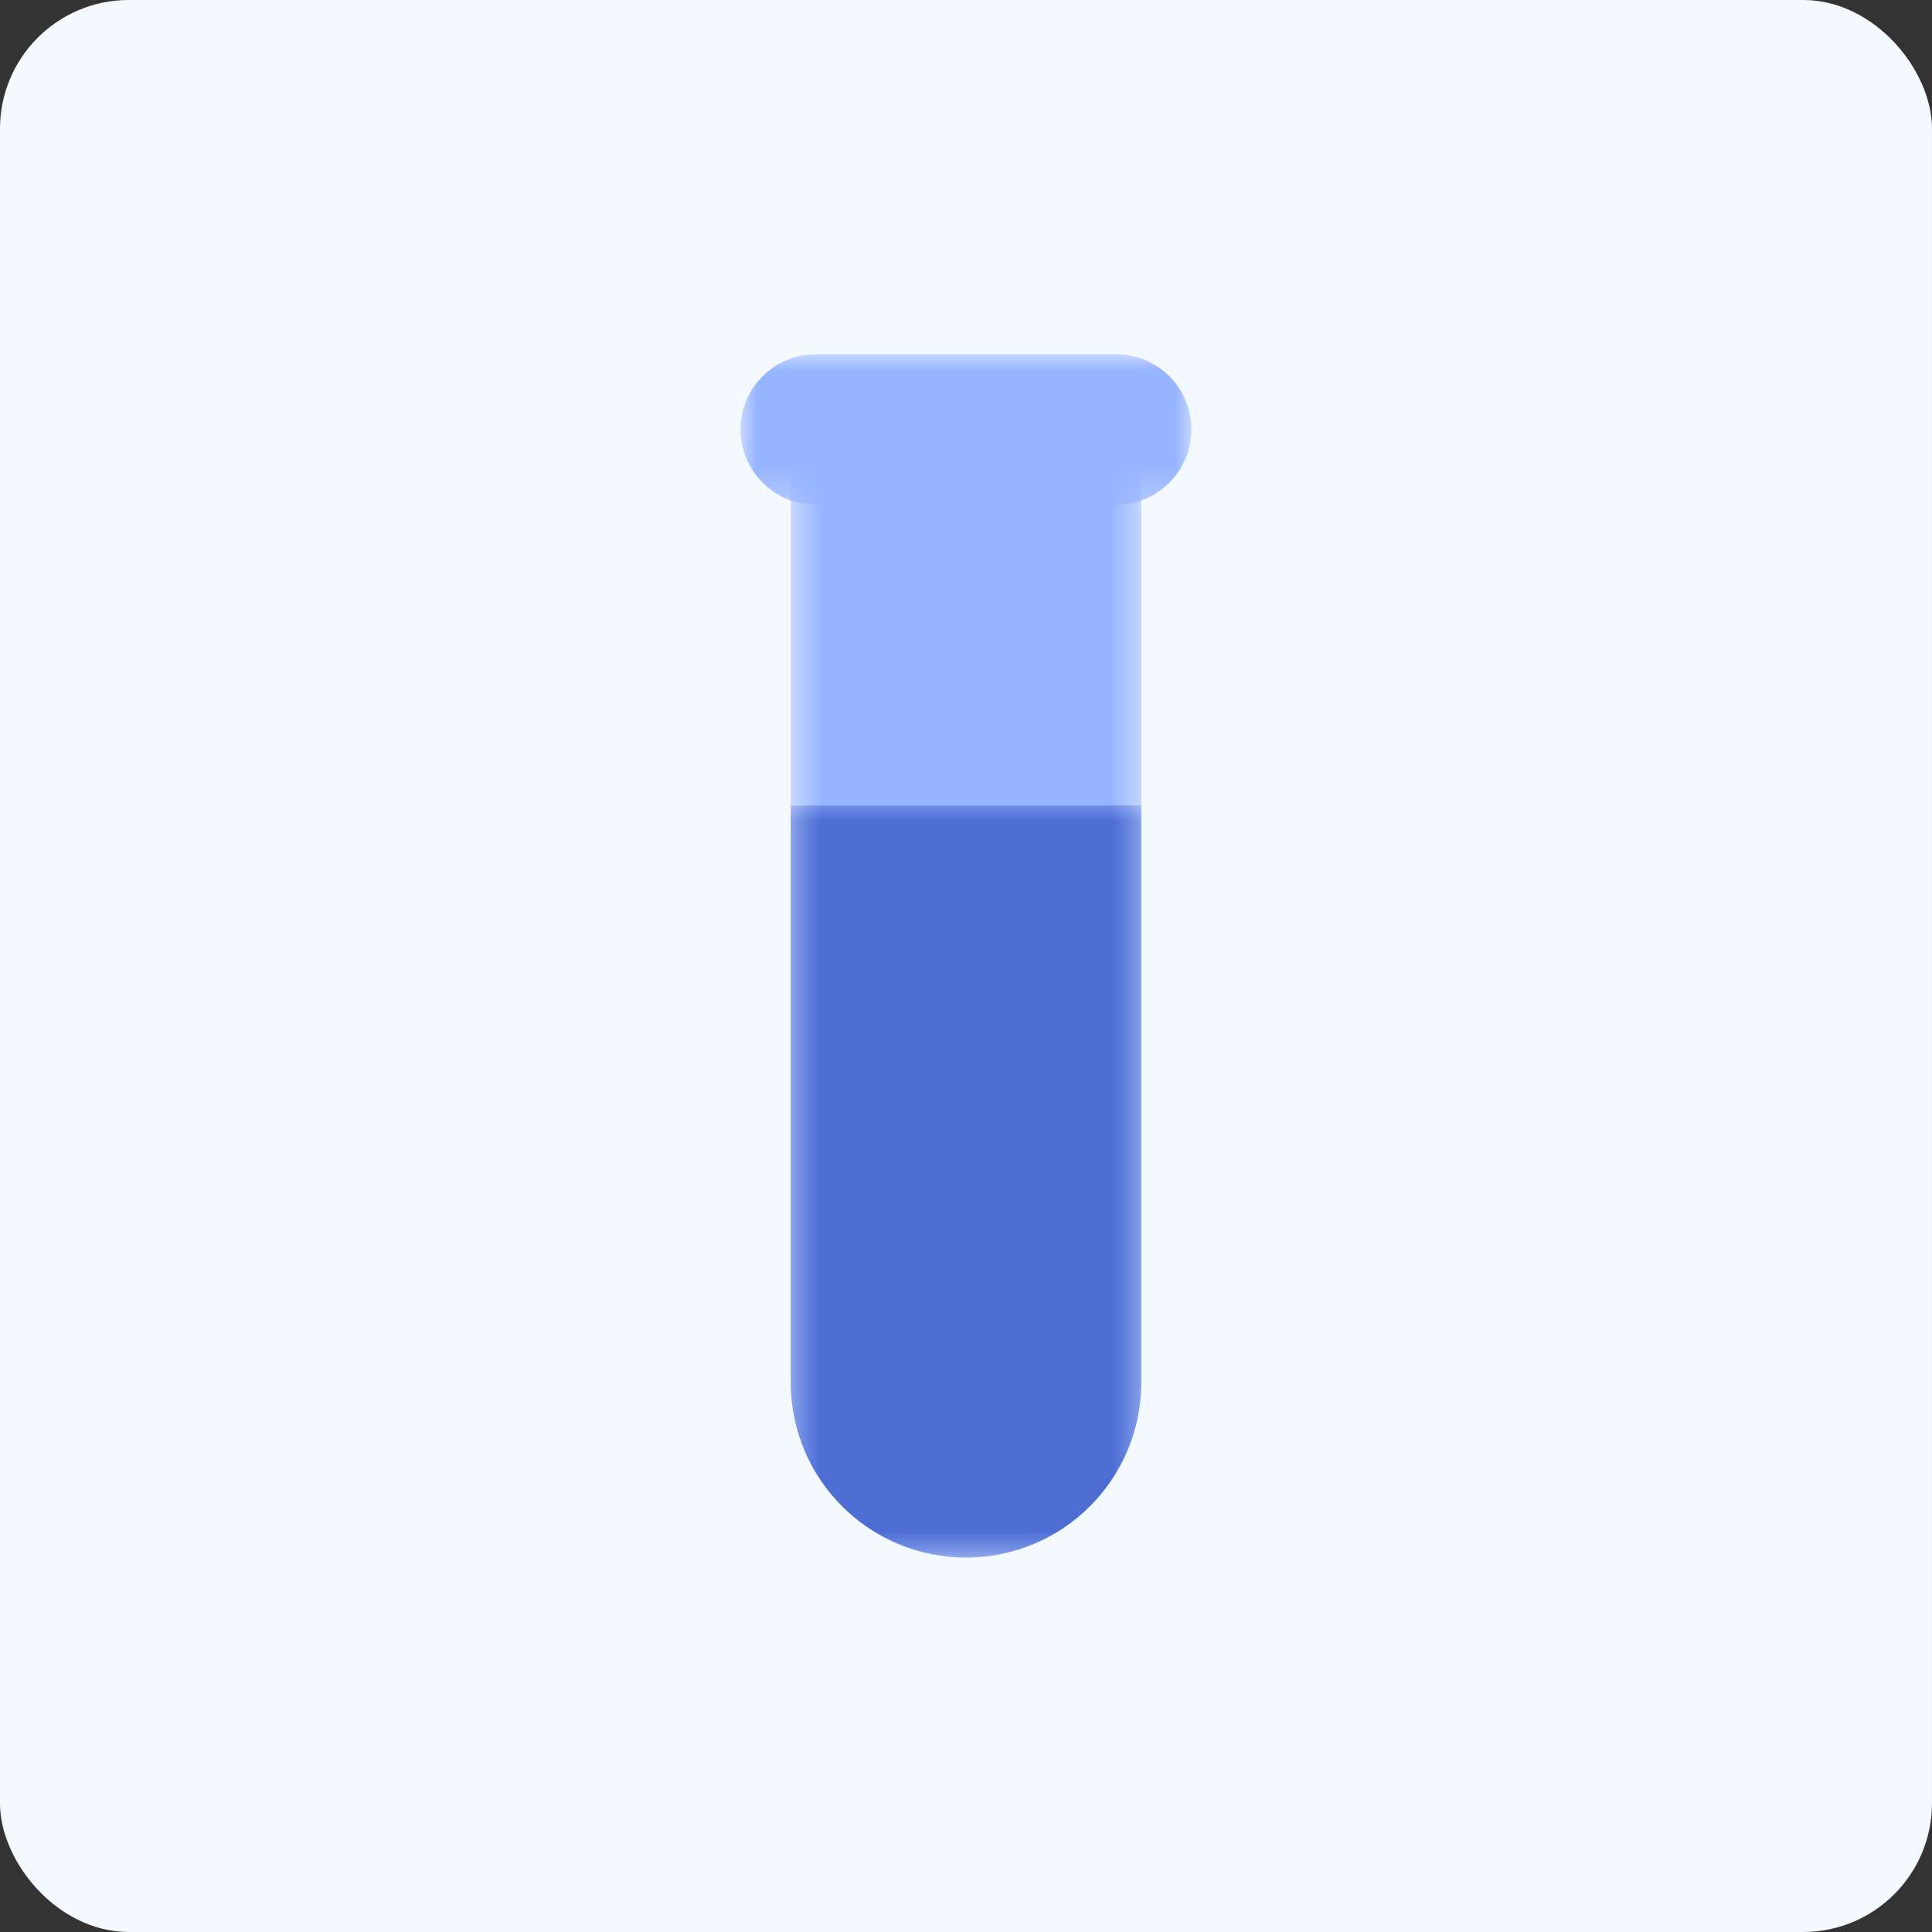 <svg width="60" height="60" viewBox="0 0 60 60" fill="none" xmlns="http://www.w3.org/2000/svg">
<rect x="0" y="0" width="60" height="60" fill="#333333" stroke="none"/>
<rect x="0.324" y="0.324" width="59.351" height="59.351" rx="3.676" fill="#F4F8FF" stroke="#F4F8FF" stroke-width="0.649"/>
<mask id="mask0_10712_1935" style="mask-type:luminance" maskUnits="userSpaceOnUse" x="24" y="14" width="12" height="35">
<path d="M24.545 14.011H35.478V48.373H24.545V14.011Z" fill="white"/>
</mask>
<g mask="url(#mask0_10712_1935)">
<path d="M24.556 14.115V42.921C24.556 45.931 26.994 48.371 30 48.371C33.007 48.371 35.444 45.931 35.444 42.921V14.115H24.556Z" fill="#97B5FF"/>
</g>
<mask id="mask1_10712_1935" style="mask-type:luminance" maskUnits="userSpaceOnUse" x="23" y="11" width="14" height="5">
<path d="M23 11H37V15.754H23V11Z" fill="white"/>
</mask>
<g mask="url(#mask1_10712_1935)">
<path d="M37 13.337C37 14.627 35.956 15.673 34.666 15.673H25.334C24.046 15.673 23 14.627 23 13.337C23 12.047 24.046 11.002 25.334 11.002H34.666C35.956 11.002 37 12.047 37 13.337Z" fill="#97B5FF"/>
</g>
<mask id="mask2_10712_1935" style="mask-type:luminance" maskUnits="userSpaceOnUse" x="24" y="24" width="12" height="25">
<path d="M24.545 24.944H35.478V48.373H24.545V24.944Z" fill="white"/>
</mask>
<g mask="url(#mask2_10712_1935)">
<path d="M24.556 25.015V42.921C24.556 45.931 26.994 48.371 30 48.371C33.007 48.371 35.444 45.931 35.444 42.921V25.015H24.556Z" fill="#4D6DD3"/>
</g>
</svg>
